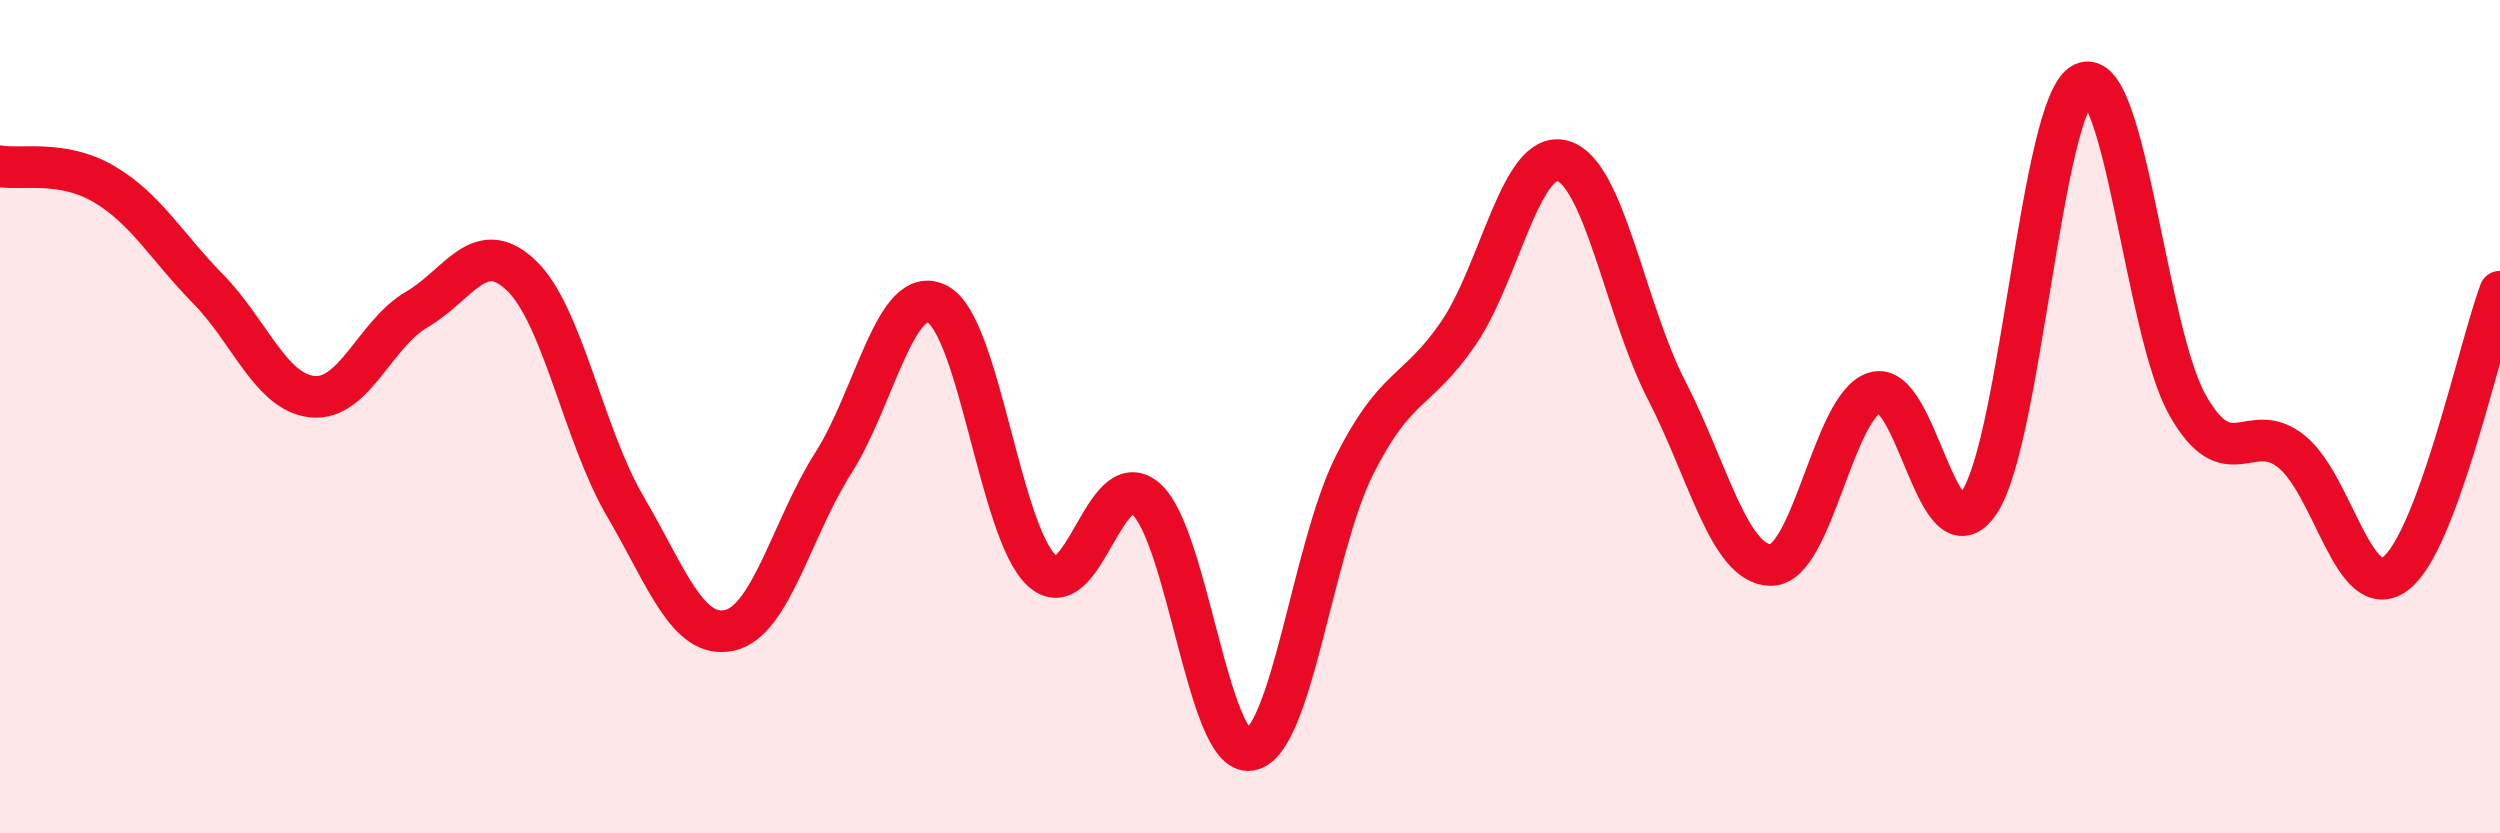 
    <svg width="60" height="20" viewBox="0 0 60 20" xmlns="http://www.w3.org/2000/svg">
      <path
        d="M 0,3.99 C 0.5,4.08 1.5,3.83 2.5,4.42 C 3.5,5.01 4,5.92 5,6.94 C 6,7.96 6.5,9.42 7.5,9.52 C 8.5,9.62 9,8.01 10,7.43 C 11,6.85 11.5,5.66 12.5,6.6 C 13.5,7.54 14,10.43 15,12.14 C 16,13.85 16.5,15.34 17.5,15.13 C 18.5,14.92 19,12.68 20,11.11 C 21,9.54 21.5,6.78 22.5,7.3 C 23.5,7.82 24,12.76 25,13.69 C 26,14.62 26.5,11.11 27.5,11.97 C 28.5,12.83 29,18.16 30,18 C 31,17.84 31.5,13.18 32.5,11.18 C 33.5,9.18 34,9.46 35,8 C 36,6.54 36.5,3.59 37.5,3.86 C 38.5,4.13 39,7.43 40,9.37 C 41,11.31 41.5,13.55 42.5,13.56 C 43.5,13.57 44,9.72 45,9.42 C 46,9.12 46.5,13.54 47.5,12.06 C 48.5,10.58 49,2.47 50,2 C 51,1.53 51.5,7.95 52.5,9.72 C 53.5,11.49 54,10.03 55,10.84 C 56,11.65 56.5,14.53 57.5,13.76 C 58.5,12.99 59.5,8.35 60,7L60 20L0 20Z"
        fill="#EB0A25"
        opacity="0.1"
        stroke-linecap="round"
        stroke-linejoin="round"
      />
      <path
        d="M 0,3.99 C 0.5,4.08 1.5,3.83 2.5,4.42 C 3.5,5.01 4,5.92 5,6.94 C 6,7.96 6.5,9.42 7.5,9.52 C 8.5,9.62 9,8.01 10,7.43 C 11,6.85 11.5,5.66 12.5,6.6 C 13.5,7.54 14,10.43 15,12.14 C 16,13.85 16.5,15.34 17.5,15.13 C 18.5,14.92 19,12.68 20,11.11 C 21,9.54 21.5,6.78 22.5,7.3 C 23.5,7.82 24,12.76 25,13.69 C 26,14.62 26.5,11.11 27.5,11.97 C 28.5,12.83 29,18.16 30,18 C 31,17.84 31.5,13.18 32.5,11.18 C 33.5,9.18 34,9.46 35,8 C 36,6.54 36.5,3.59 37.5,3.86 C 38.5,4.13 39,7.43 40,9.37 C 41,11.31 41.5,13.55 42.5,13.56 C 43.5,13.57 44,9.72 45,9.42 C 46,9.12 46.5,13.54 47.5,12.06 C 48.5,10.58 49,2.47 50,2 C 51,1.53 51.5,7.95 52.5,9.72 C 53.5,11.49 54,10.03 55,10.84 C 56,11.65 56.5,14.53 57.5,13.76 C 58.5,12.99 59.5,8.35 60,7"
        stroke="#EB0A25"
        stroke-width="1"
        fill="none"
        stroke-linecap="round"
        stroke-linejoin="round"
      />
    </svg>
  